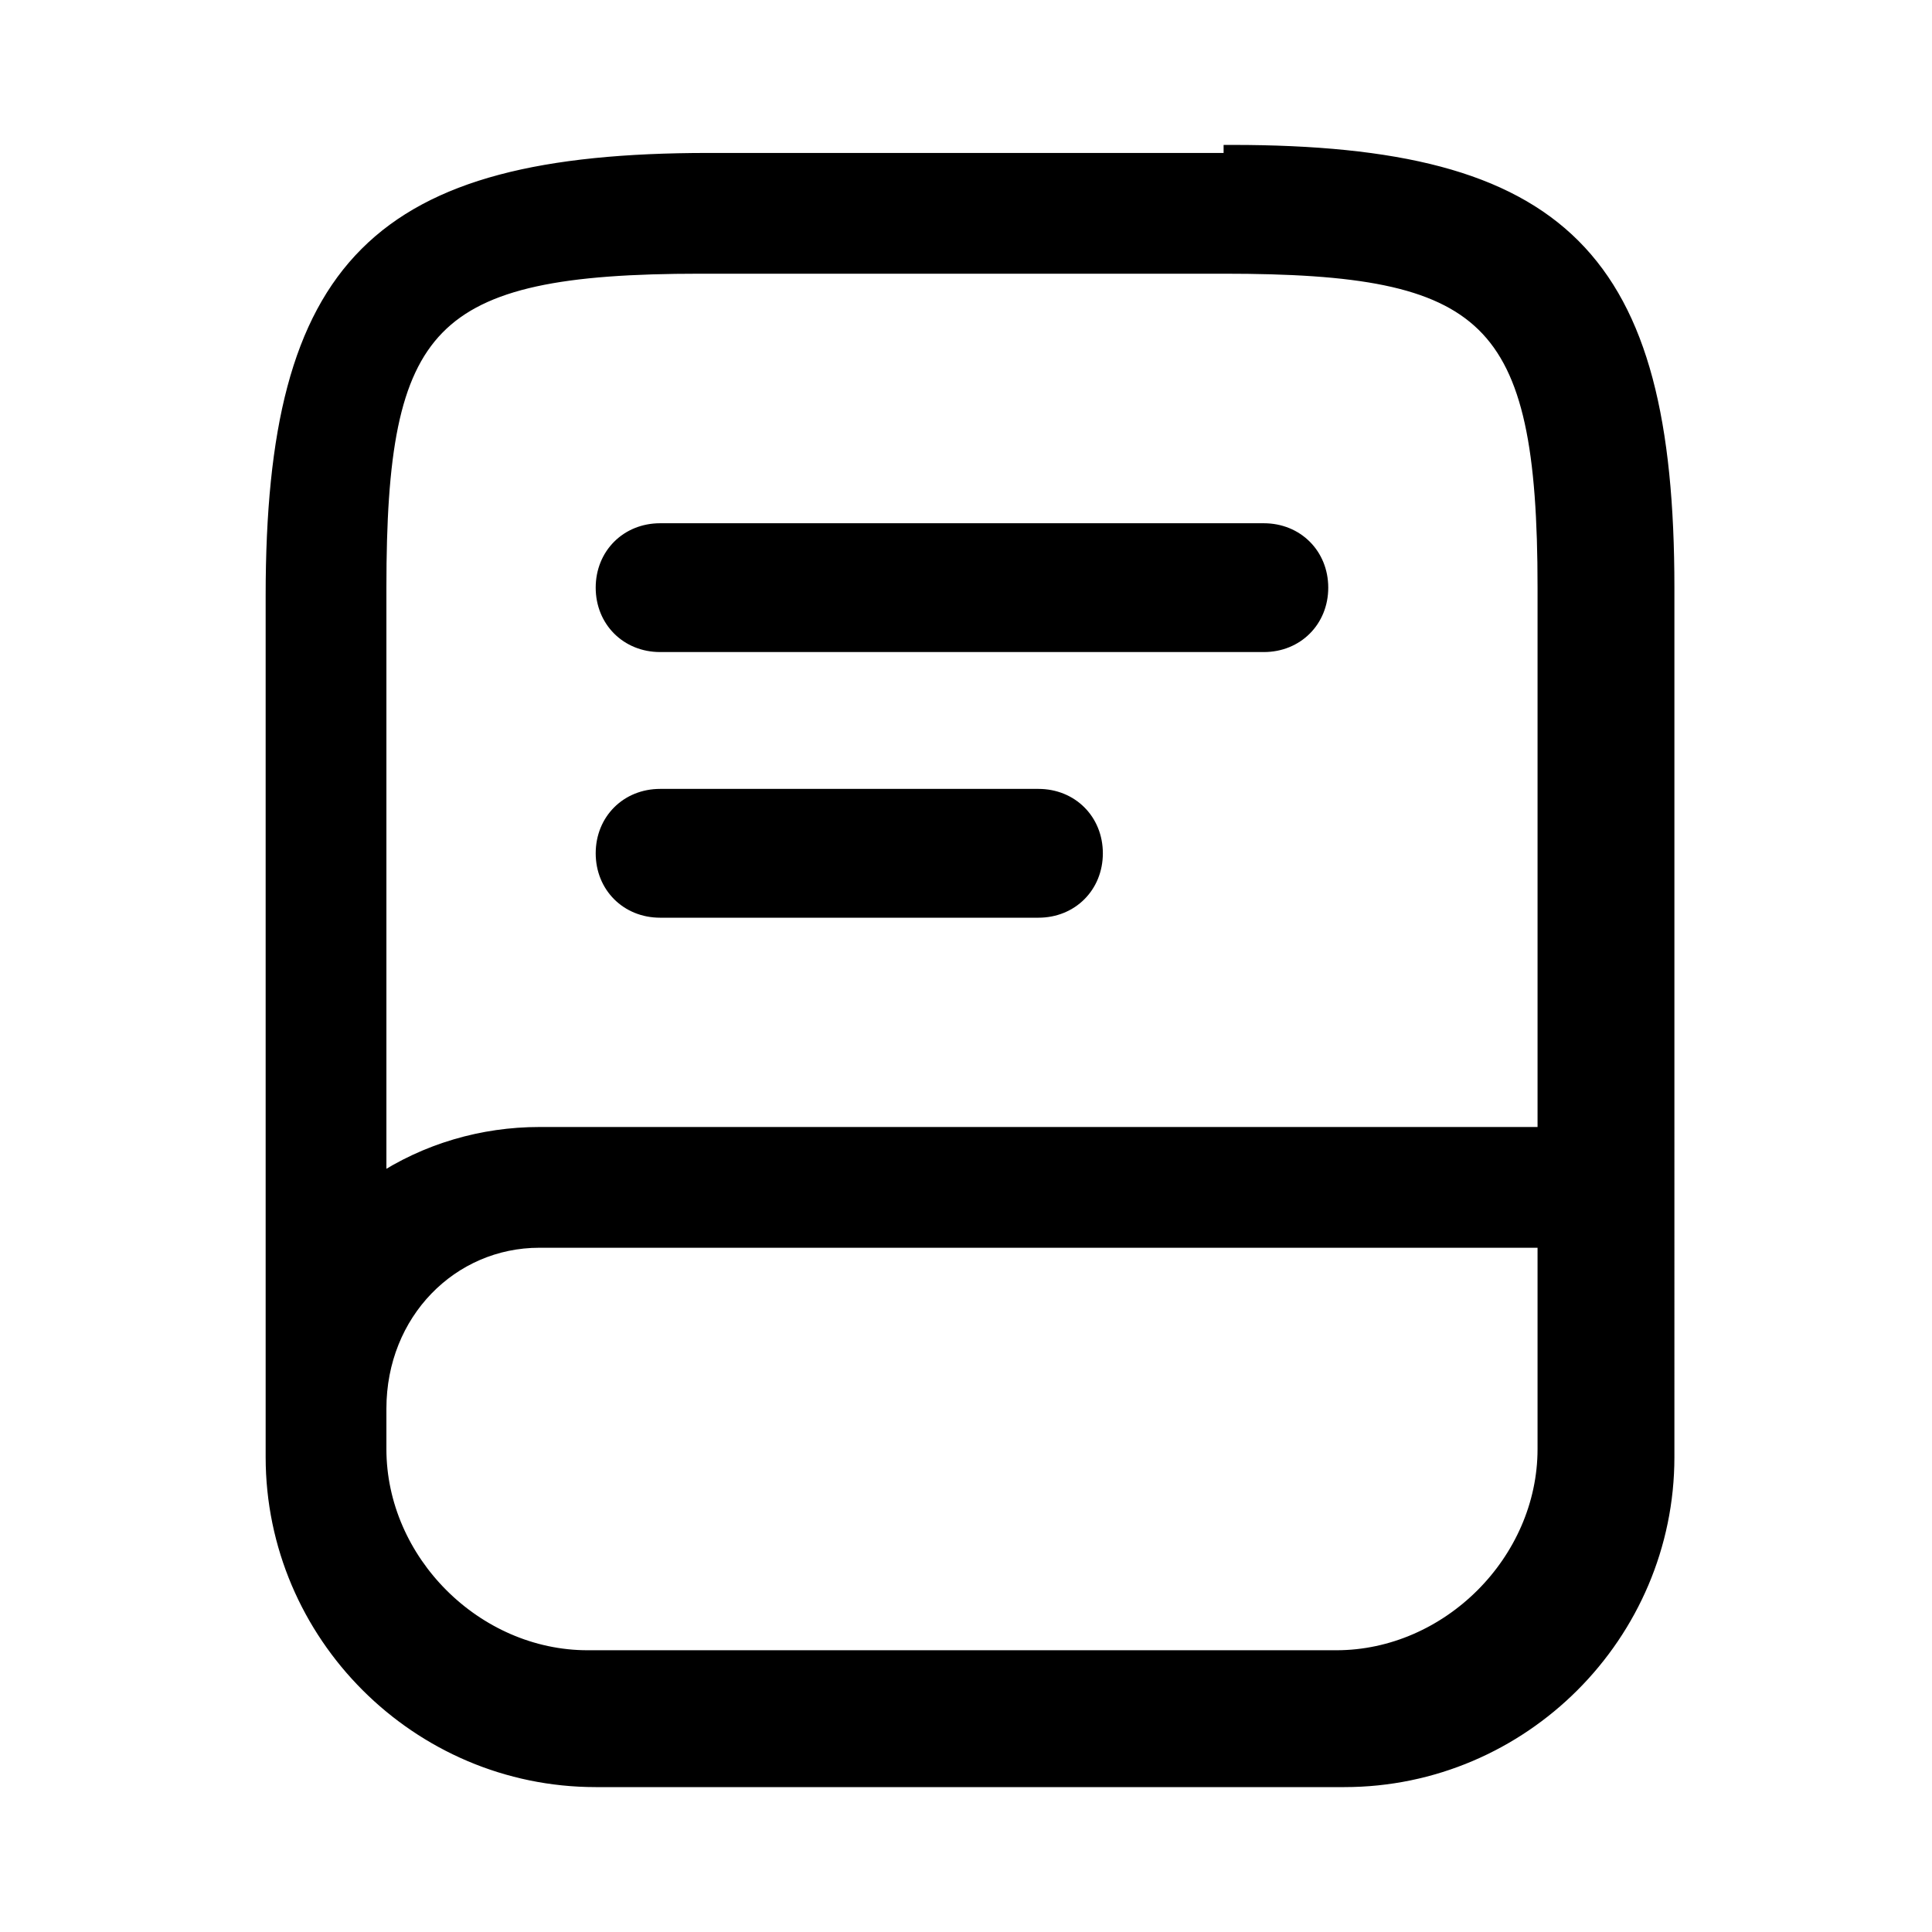 <?xml version="1.0" encoding="UTF-8"?>
<svg id="Livello_1" xmlns="http://www.w3.org/2000/svg" version="1.1" viewBox="0 0 24 24">
  <!-- Generator: Adobe Illustrator 29.5.1, SVG Export Plug-In . SVG Version: 2.1.0 Build 141)  -->
  <defs>
    <style>
      .st0 {
        stroke: #000;
        stroke-miterlimit: 10;
        stroke-width: .2px;
      }
    </style>
  </defs>
  <path class="st0" d="M15.3,2h-6.5c-4.1,0-5.4,1.3-5.4,5.4v10.1h0v.6c0,2.2,1.8,4,4,4h9.3c2.2,0,4-1.8,4-4V7.3c0-4.1-1.3-5.4-5.4-5.4ZM19.2,16.7c0,.1,0,.2,0,.3,0,0,0,0,0,0v1c0,1.4-1.2,2.6-2.6,2.6H7.3c-1.4,0-2.6-1.2-2.6-2.6v-.5h0c0-1.2.9-2.1,2-2.1h12.5v1.2ZM19.2,14.1H6.7c-.7,0-1.4.2-2,.6v-7.4c0-3.3.6-4,4-4h6.5c3.3,0,4,.6,4,4v6.8ZM16.4,7.3c0,.4-.3.7-.7.7h-7.5c-.4,0-.7-.3-.7-.7s.3-.7.7-.7h7.5c.4,0,.7.3.7.7ZM13.6,10.6c0,.4-.3.7-.7.7h-4.7c-.4,0-.7-.3-.7-.7s.3-.7.7-.7h4.7c.4,0,.7.3.7.7Z"/>
</svg>